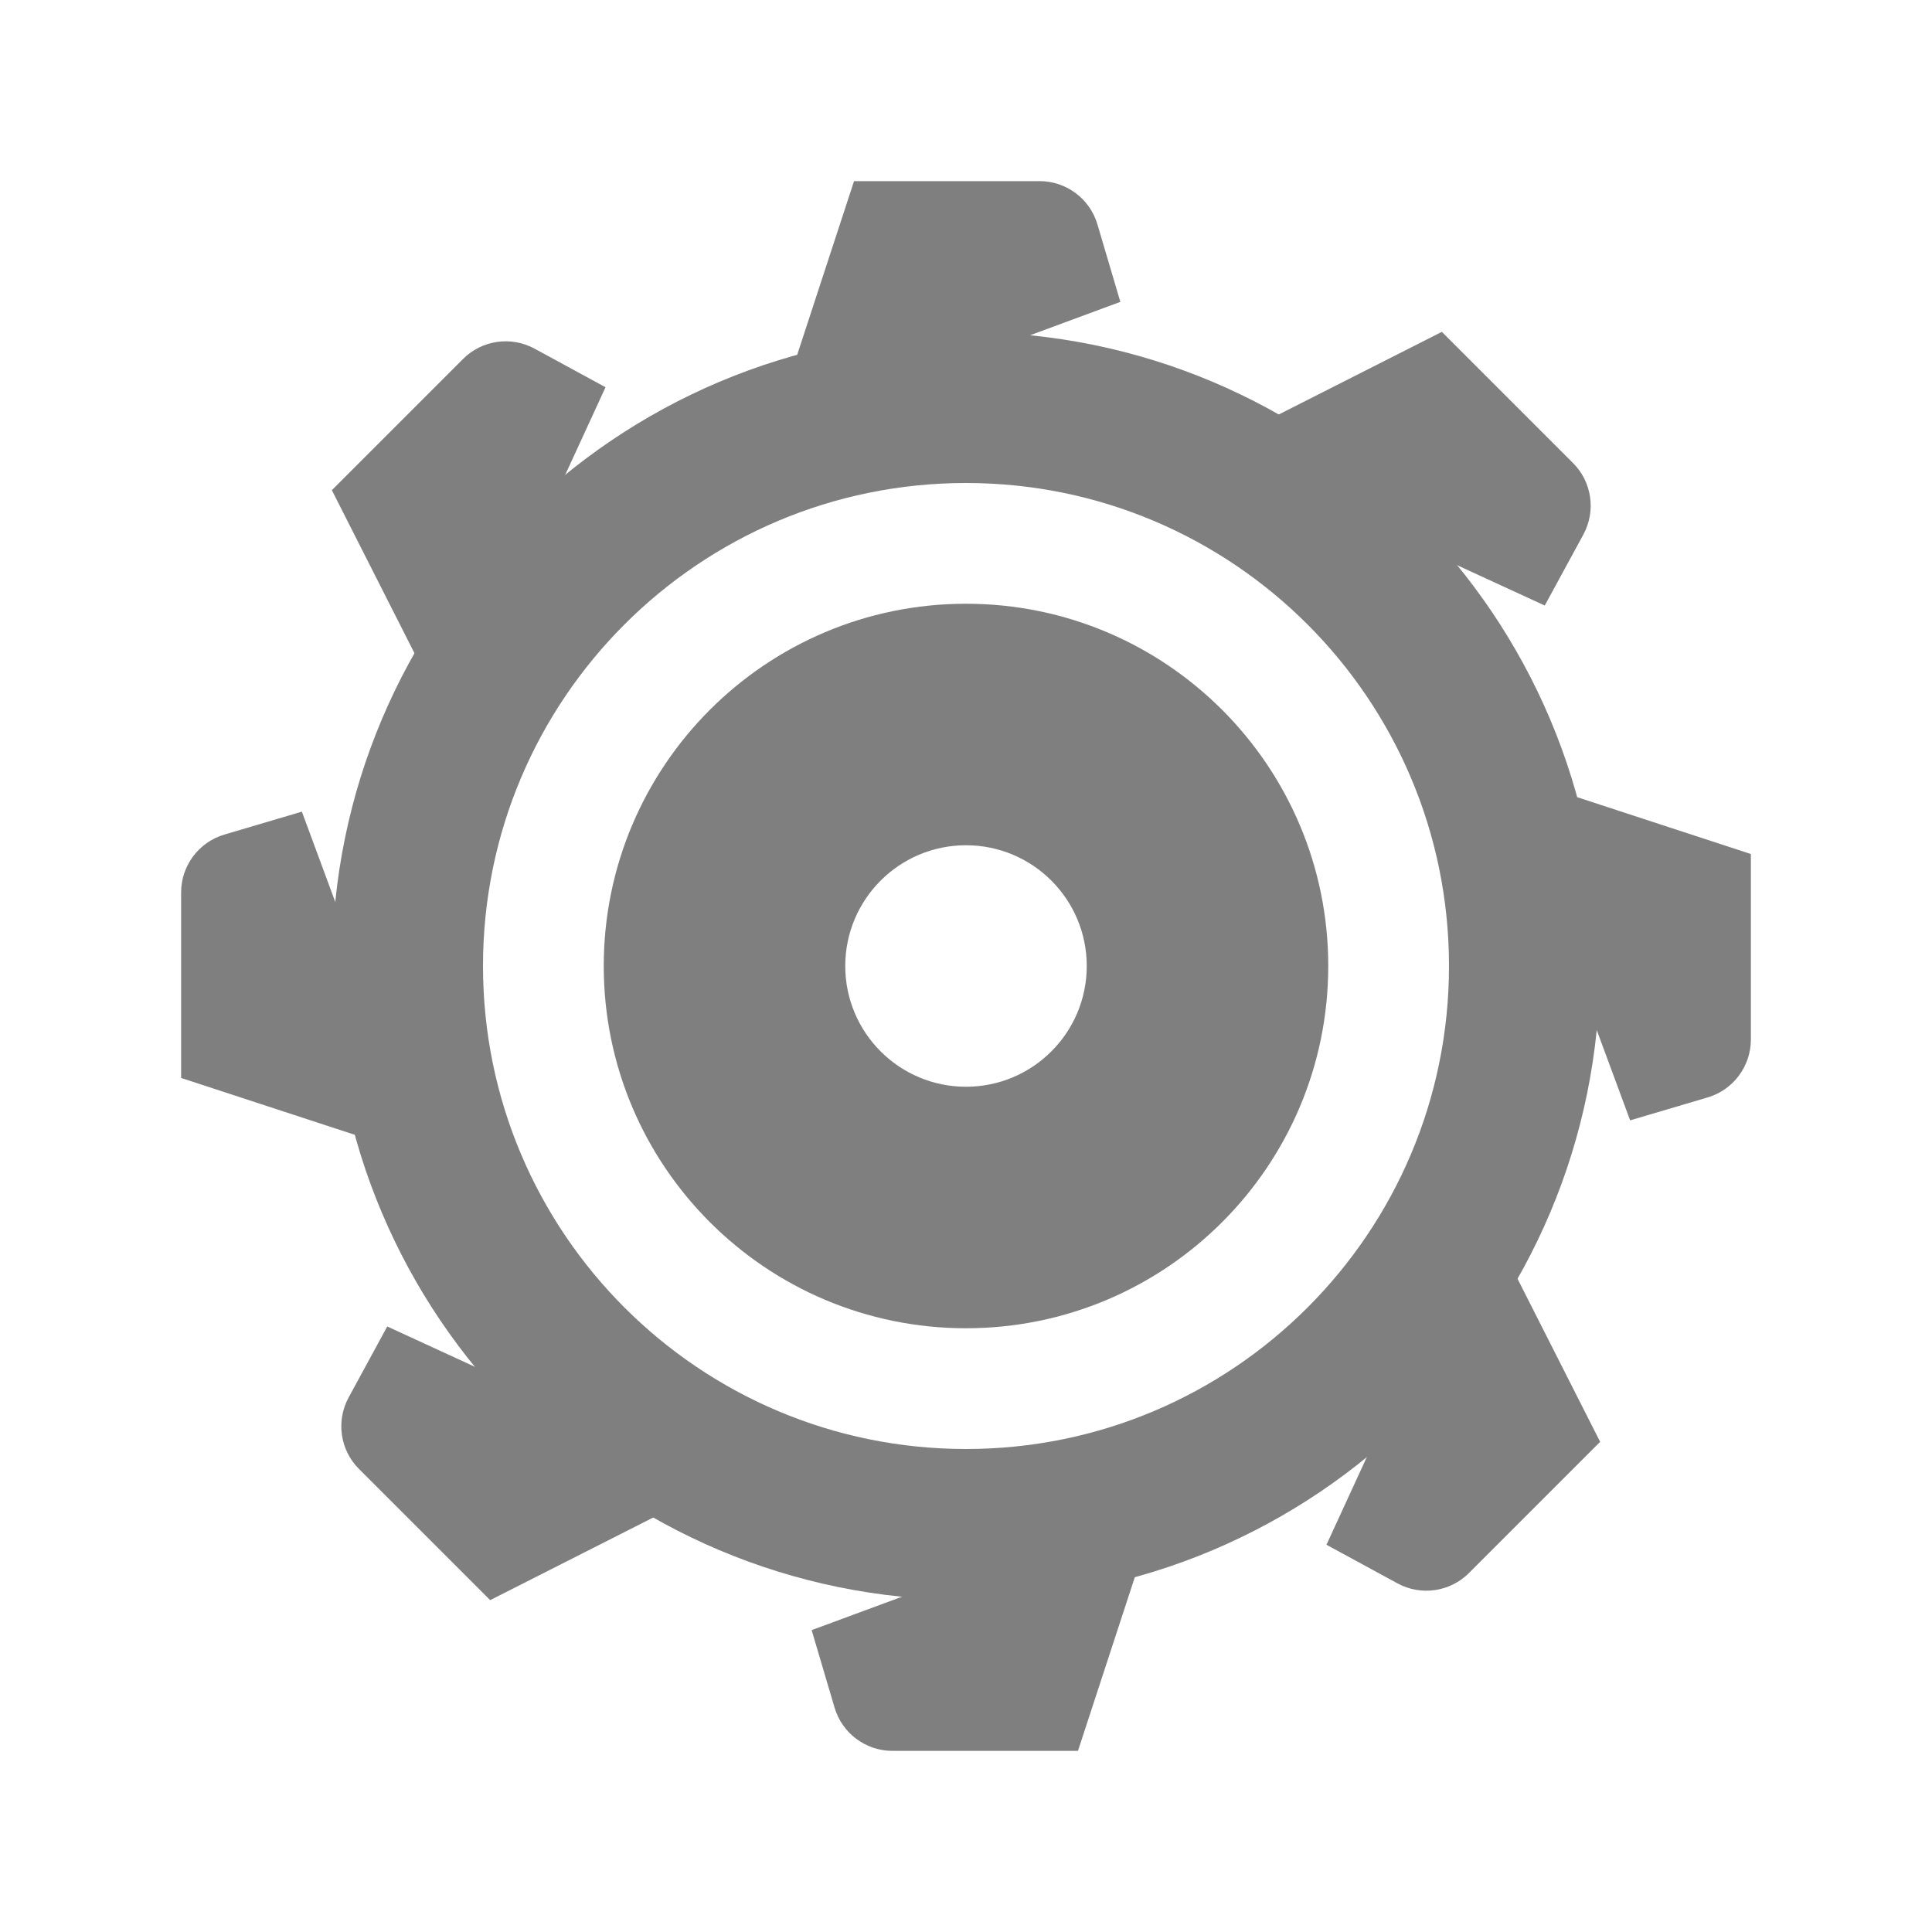 <svg fill="#7f7f7f" xmlns="http://www.w3.org/2000/svg"  viewBox="0 0 64 64" width="32px" height="32px"><path d="M26.887,54l0.759,2.567C27.897,57.417,28.678,58,29.564,58h6.145L38,51h-3L26.887,54z"/><path d="M12.828,43.941l-1.279,2.352c-0.423,0.779-0.284,1.743,0.343,2.369l4.345,4.345l6.57-3.329l-2.121-2.121L12.828,43.941z"/><path d="M10,26.887l-2.567,0.759C6.583,27.897,6,28.678,6,29.564v6.145L13,38v-3L10,26.887z"/><path d="M20.059,12.828l-2.352-1.279c-0.779-0.423-1.743-0.284-2.369,0.343l-4.345,4.345l3.329,6.57l2.121-2.121L20.059,12.828z"/><path d="M37.113,10l-0.759-2.567C36.103,6.583,35.322,6,34.436,6h-6.145L26,13h3L37.113,10z"/><path d="M51.172,20.059l1.279-2.352c0.423-0.779,0.284-1.743-0.343-2.369l-4.345-4.345l-6.57,3.329l2.121,2.121L51.172,20.059z"/><path d="M54,37.113l2.567-0.759C57.417,36.103,58,35.322,58,34.436v-6.145L51,26v3L54,37.113z"/><path d="M43.941,51.172l2.352,1.279c0.779,0.423,1.743,0.284,2.369-0.343l4.345-4.345l-3.329-6.57l-2.121,2.121L43.941,51.172z"/><g><path d="M32,20c-6.627,0-12,5.373-12,12c0,6.627,5.373,12,12,12s12-5.373,12-12C44,25.373,38.627,20,32,20z M32,36 c-2.209,0-4-1.791-4-4c0-2.209,1.791-4,4-4s4,1.791,4,4C36,34.209,34.209,36,32,36z"/><path d="M32,11c-11.598,0-21,9.402-21,21c0,11.598,9.402,21,21,21s21-9.402,21-21C53,20.402,43.598,11,32,11z M32,48 c-8.837,0-16-7.164-16-16c0-8.837,7.163-16,16-16s16,7.163,16,16C48,40.836,40.837,48,32,48z"/></g></svg>